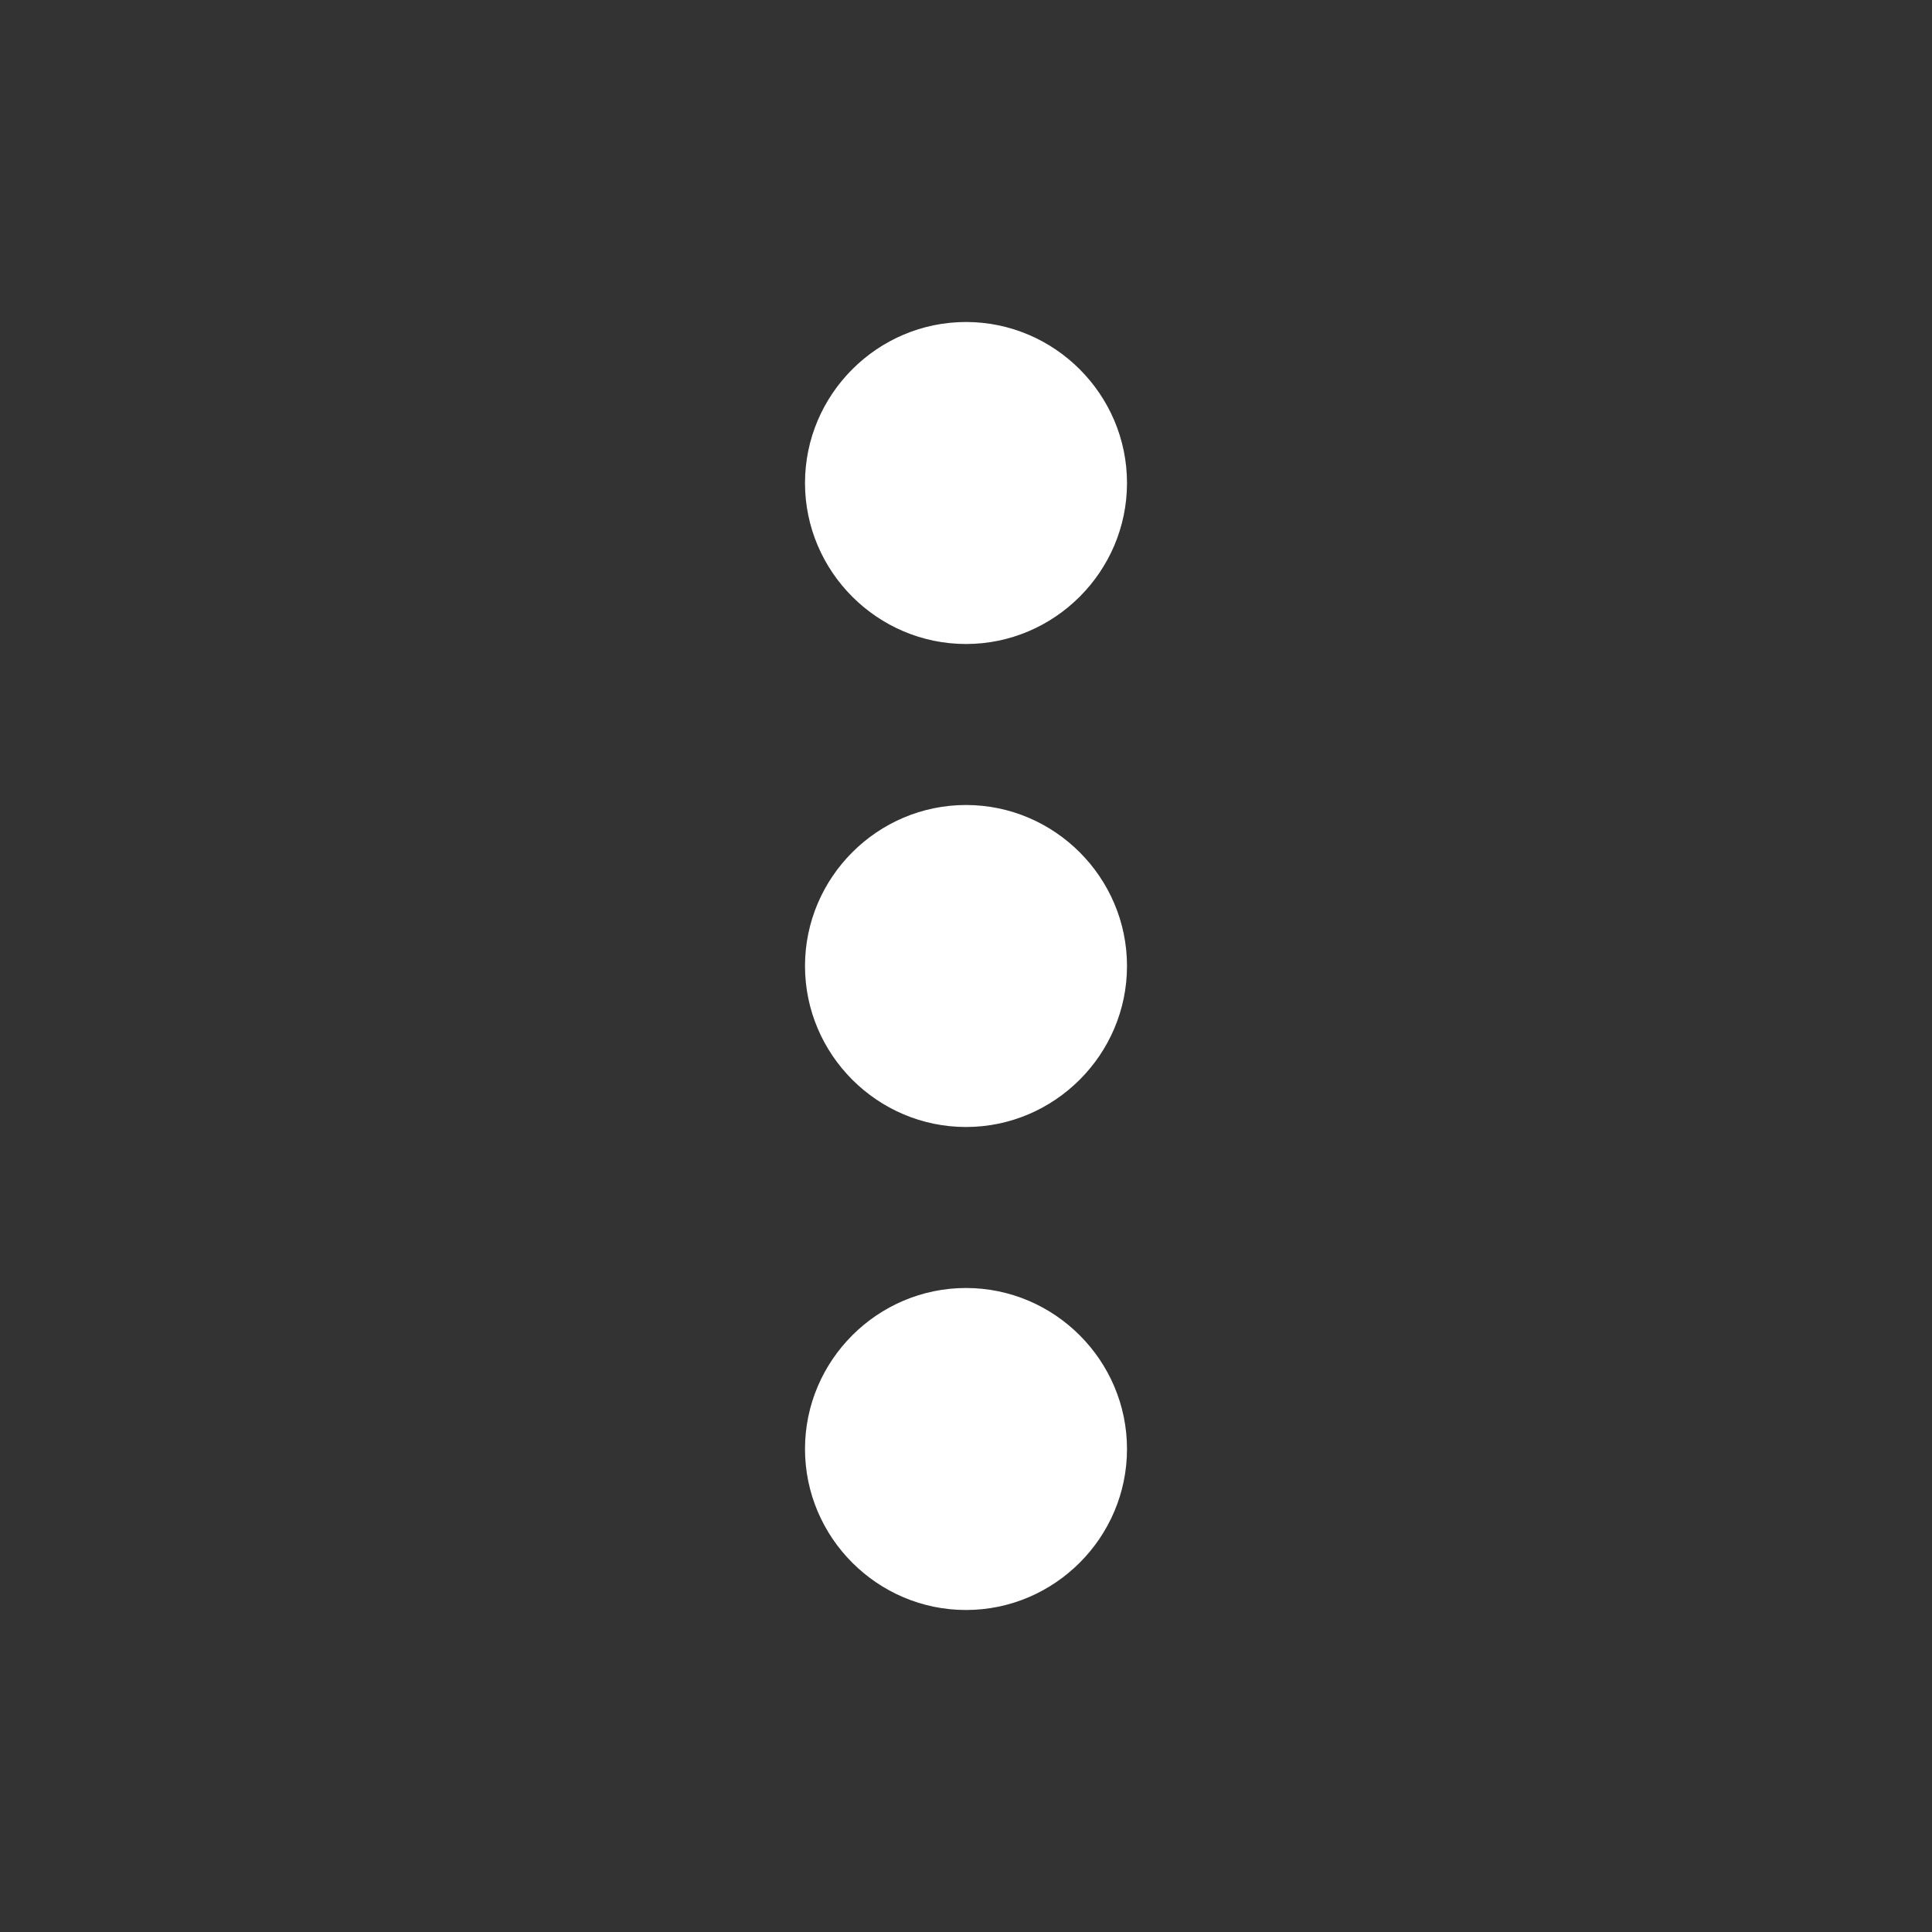 <svg xmlns="http://www.w3.org/2000/svg" viewBox="0 0 24 24" style="stroke-width: 0; fill: #fff">
    <rect x="0" y="0" width="24" height="24" fill="#333333" stroke="none"/>
    <path d="M12 8c1.1 0 2-.9 2-2s-.9-2-2-2-2 .9-2 2 .9 2 2 2zm0 2c-1.1 0-2 .9-2 2s.9 2 2 2 2-.9 2-2-.9-2-2-2zm0 6c-1.1 0-2 .9-2 2s.9 2 2 2 2-.9 2-2-.9-2-2-2z"></path>
</svg>